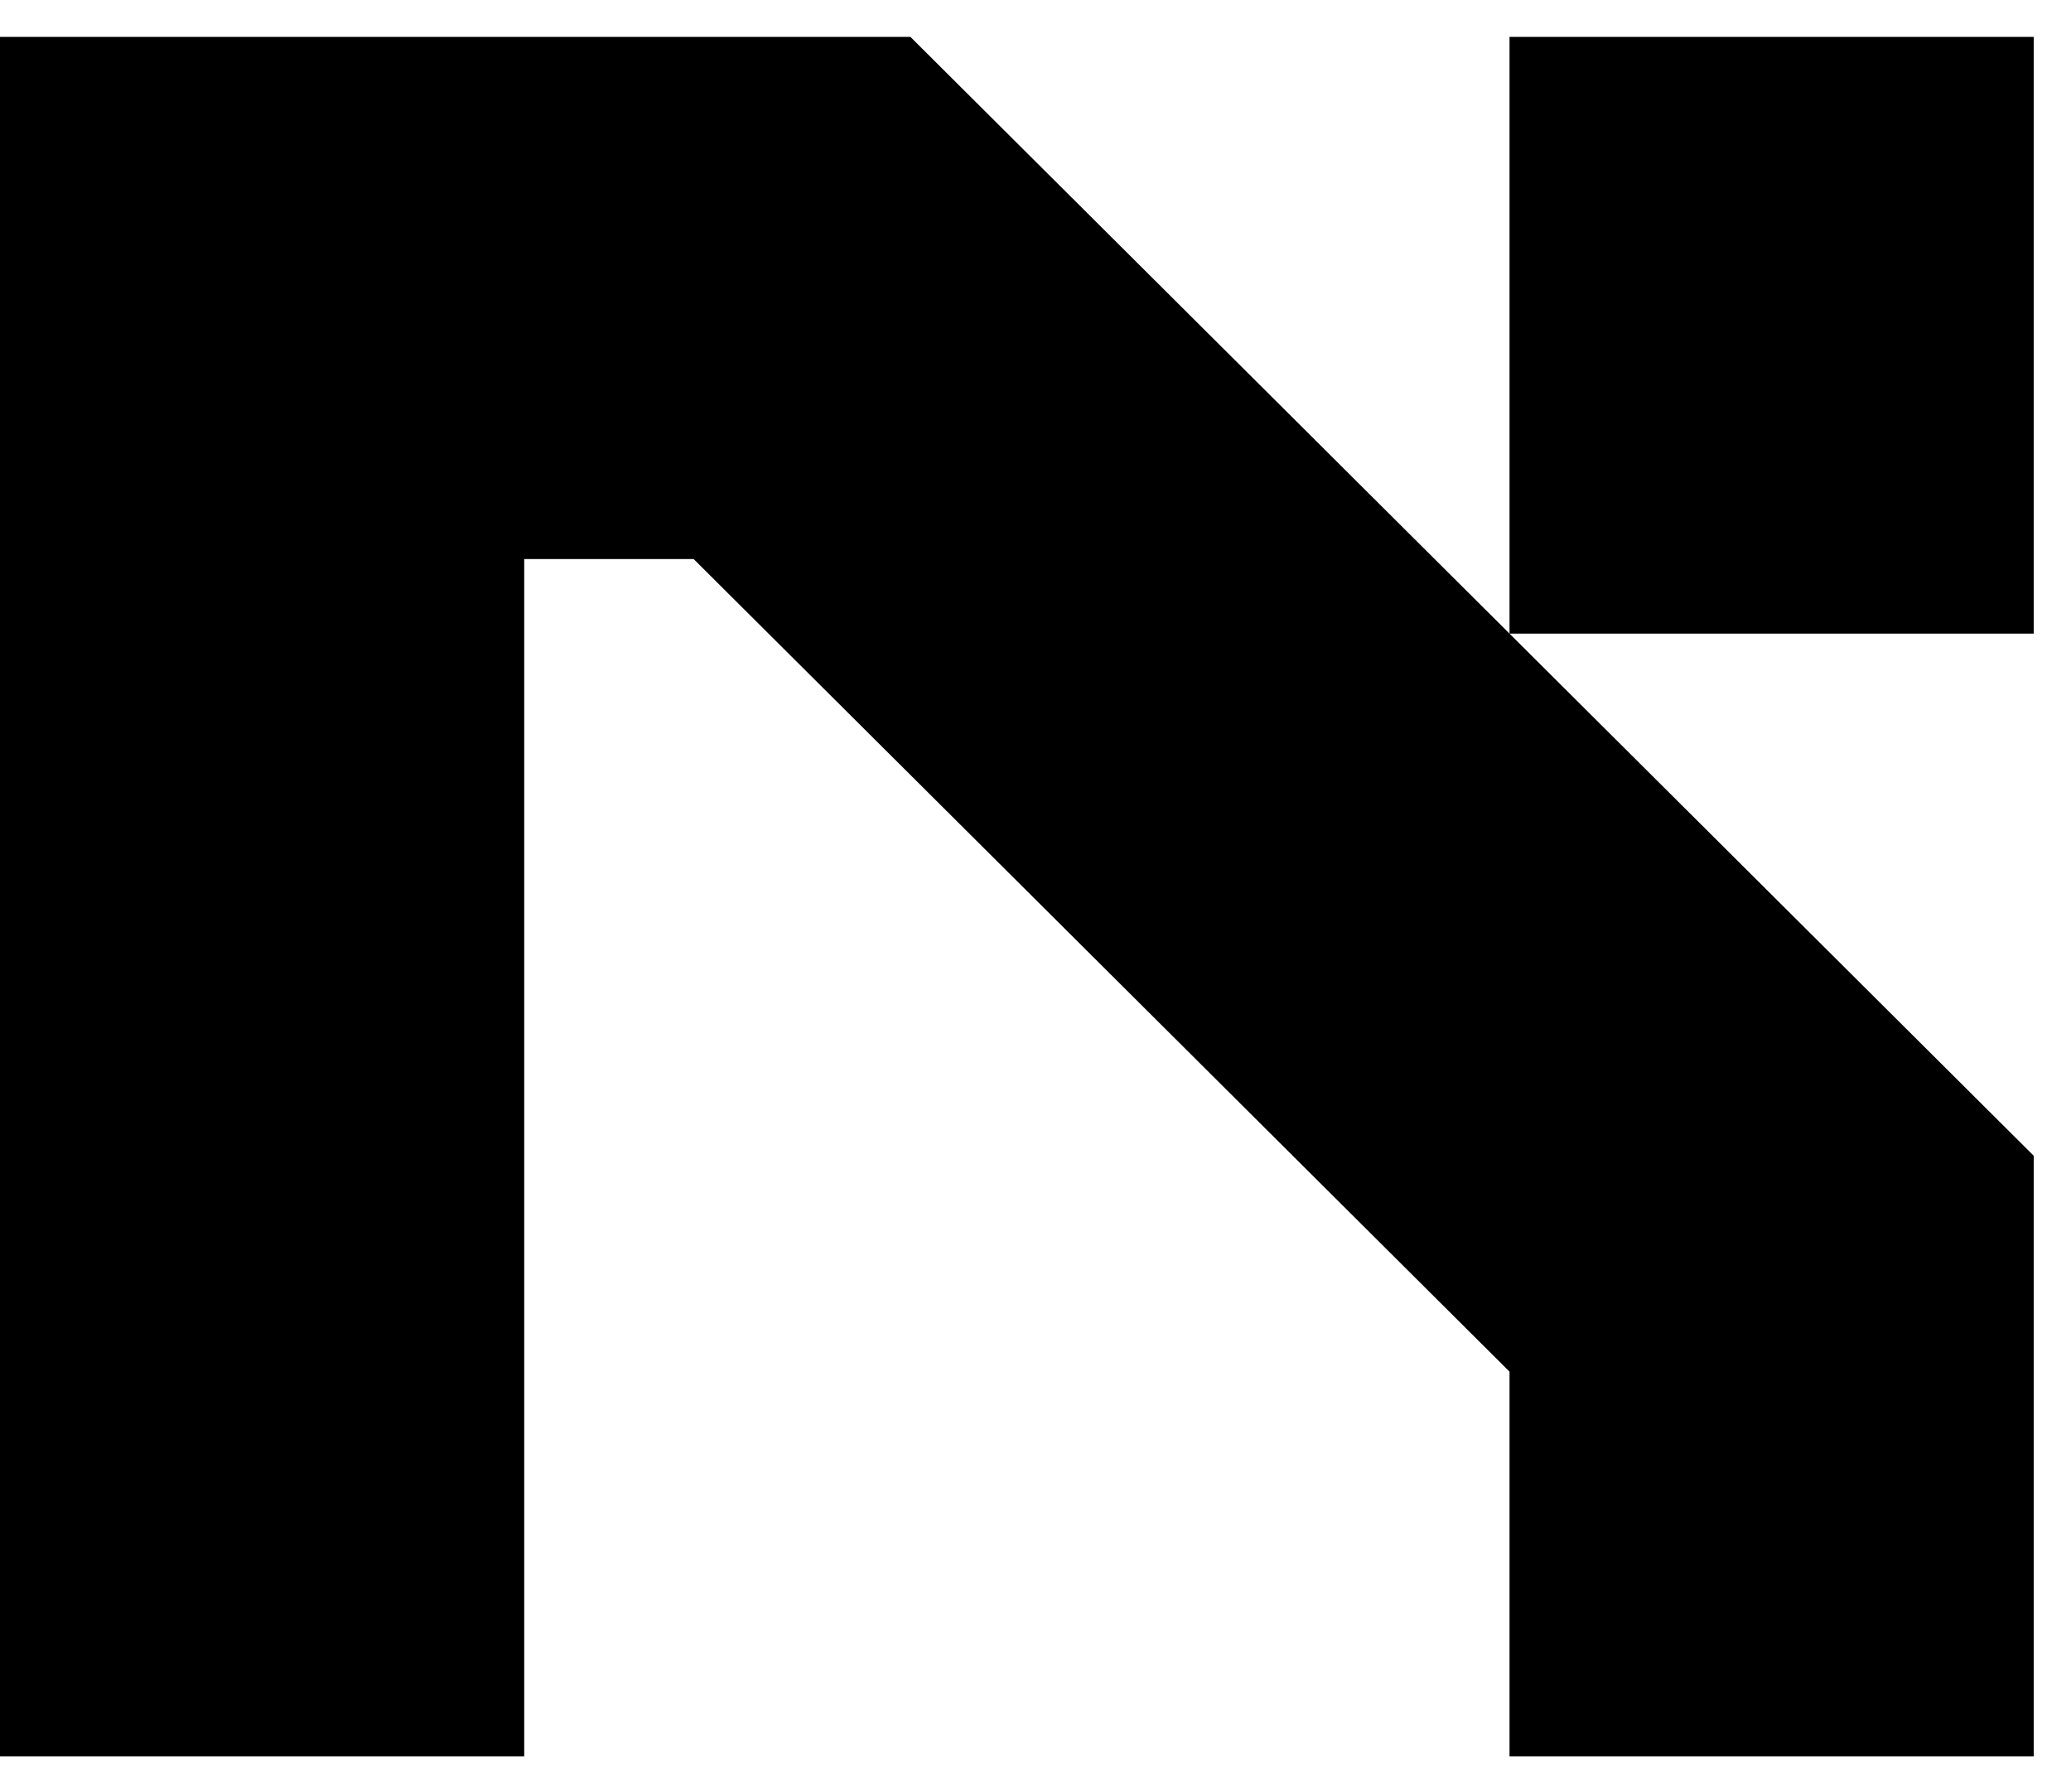 <svg xmlns="http://www.w3.org/2000/svg" width="52" height="45" fill="none"><g clip-path="url(#a)"><path fill="#000" d="m22.86.927 28.204 28.09v15.08H37.902v-9.66L17.417 14.036h-4.255v30.062H0V.927h22.86Zm15.042 14.981V.927h13.162v14.981H37.902Z"/></g><defs><clipPath id="a"><path fill="#fff" d="M0 .512h52v44H0z"/></clipPath></defs></svg>